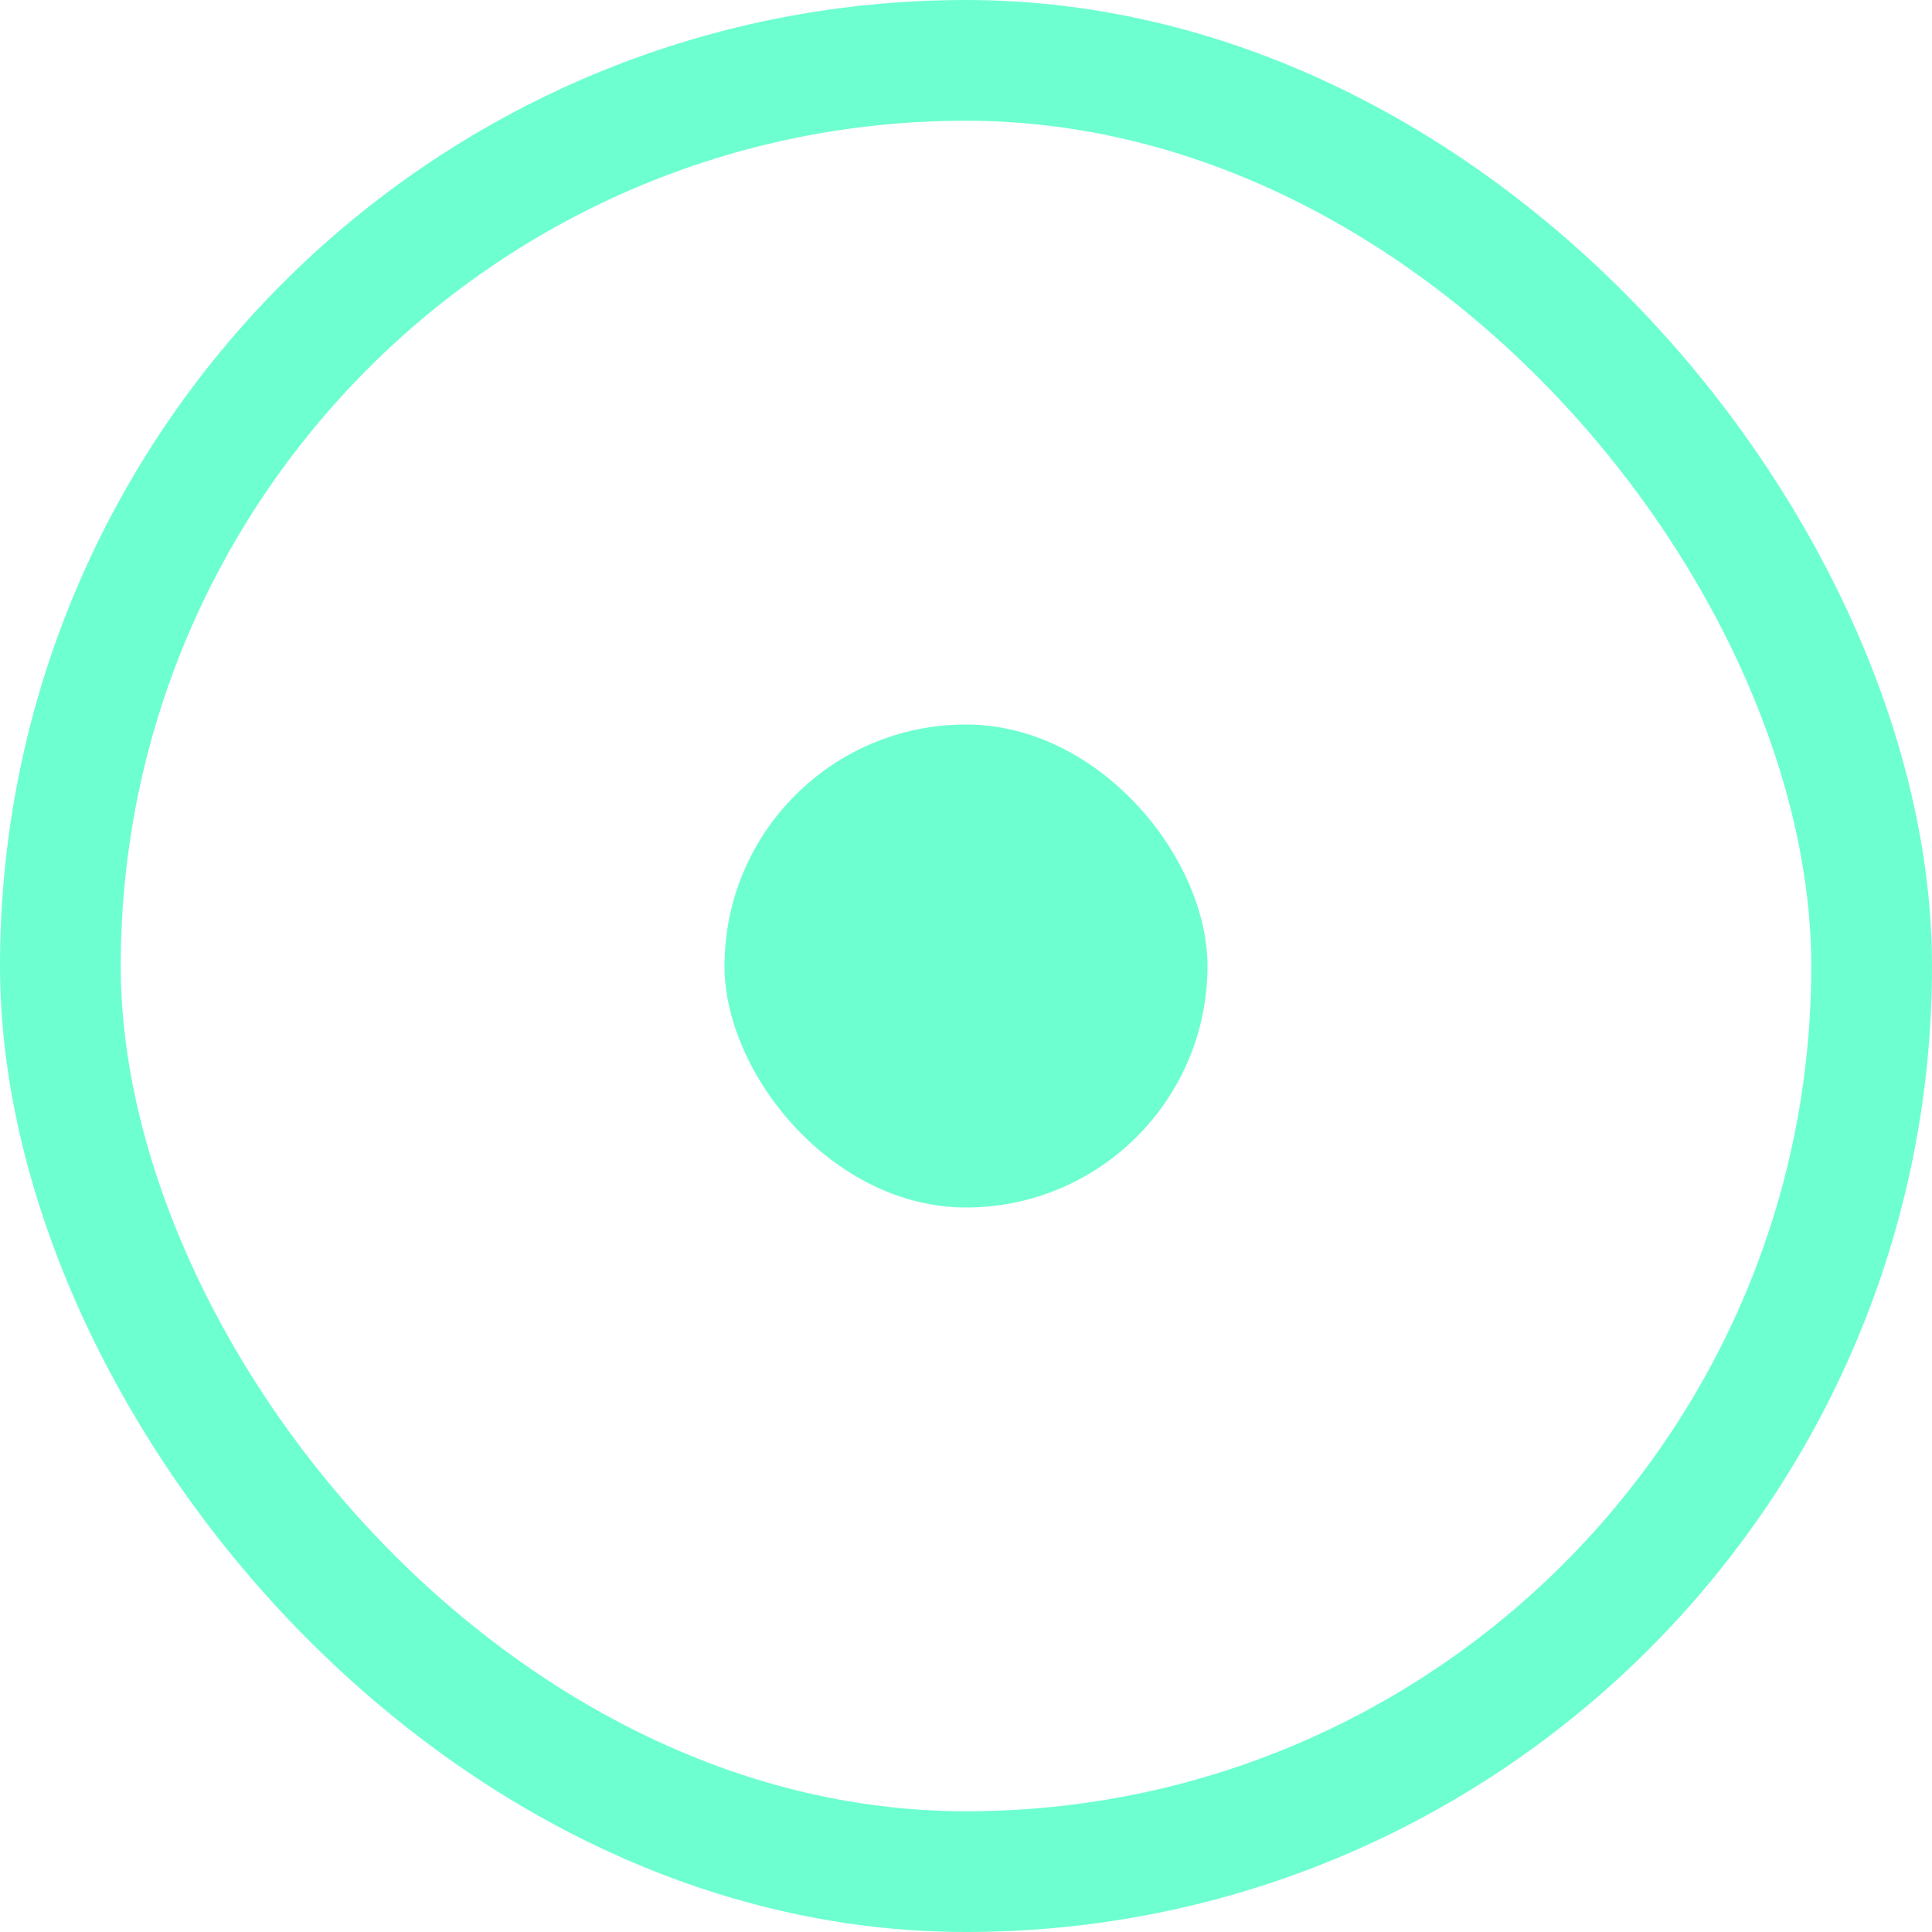 <svg width="16" height="16" viewBox="0 0 16 16" fill="none" xmlns="http://www.w3.org/2000/svg">
<rect x="0.5" y="0.5" width="15" height="15" rx="7.5" stroke="#6EFFD1"/>
<rect x="6" y="6" width="4" height="4" rx="2" fill="#6EFFD1"/>
</svg>
